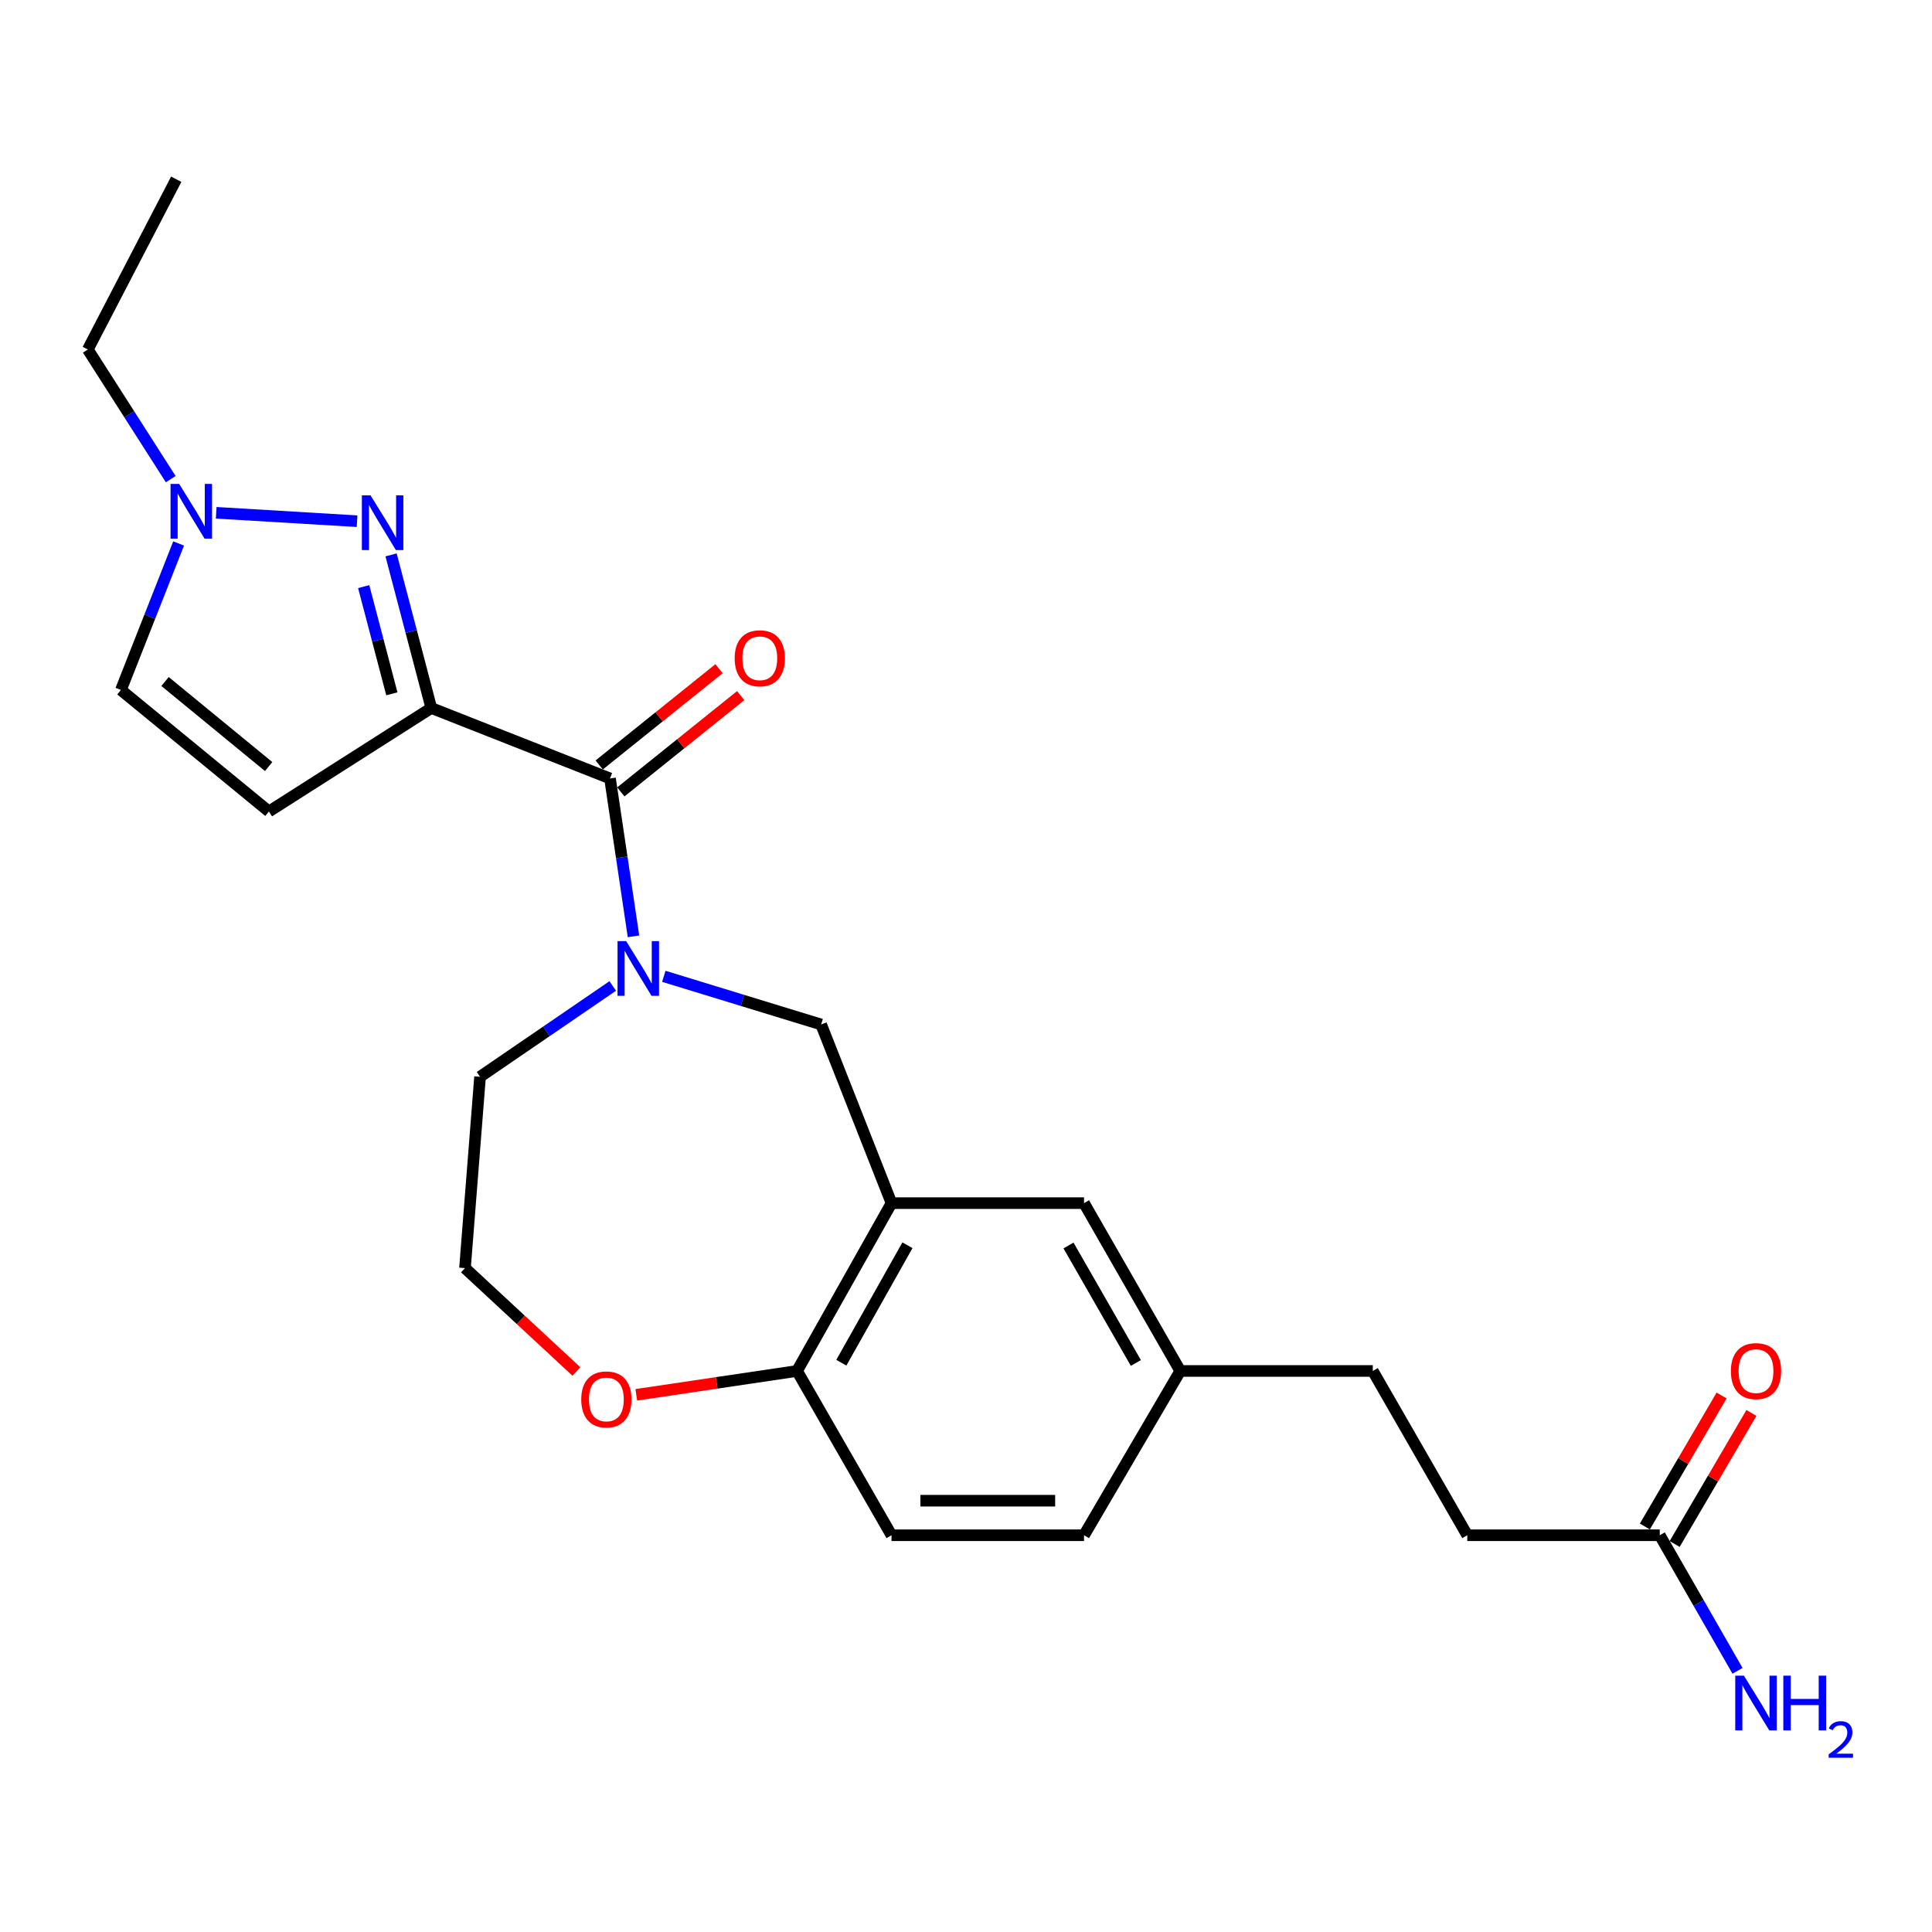 <?xml version='1.0' encoding='iso-8859-1'?>
<svg version='1.1' baseProfile='full'
              xmlns='http://www.w3.org/2000/svg'
                      xmlns:rdkit='http://www.rdkit.org/xml'
                      xmlns:xlink='http://www.w3.org/1999/xlink'
                  xml:space='preserve'
width='1000px' height='1000px' viewBox='0 0 1000 1000'>
<!-- END OF HEADER -->
<rect style='opacity:1.0;fill:#FFFFFF;stroke:none' width='1000' height='1000' x='0' y='0'> </rect>
<path class='bond-0' d='M 223.244,366.464 L 212.83,326.832' style='fill:none;fill-rule:evenodd;stroke:#000000;stroke-width:6px;stroke-linecap:butt;stroke-linejoin:miter;stroke-opacity:1' />
<path class='bond-0' d='M 212.83,326.832 L 202.416,287.2' style='fill:none;fill-rule:evenodd;stroke:#0000FF;stroke-width:6px;stroke-linecap:butt;stroke-linejoin:miter;stroke-opacity:1' />
<path class='bond-0' d='M 202.827,359.118 L 195.538,331.376' style='fill:none;fill-rule:evenodd;stroke:#000000;stroke-width:6px;stroke-linecap:butt;stroke-linejoin:miter;stroke-opacity:1' />
<path class='bond-0' d='M 195.538,331.376 L 188.248,303.634' style='fill:none;fill-rule:evenodd;stroke:#0000FF;stroke-width:6px;stroke-linecap:butt;stroke-linejoin:miter;stroke-opacity:1' />
<path class='bond-1' d='M 223.244,366.464 L 315.739,402.918' style='fill:none;fill-rule:evenodd;stroke:#000000;stroke-width:6px;stroke-linecap:butt;stroke-linejoin:miter;stroke-opacity:1' />
<path class='bond-3' d='M 223.244,366.464 L 139.191,420.022' style='fill:none;fill-rule:evenodd;stroke:#000000;stroke-width:6px;stroke-linecap:butt;stroke-linejoin:miter;stroke-opacity:1' />
<path class='bond-5' d='M 184.824,269.773 L 111.902,265.421' style='fill:none;fill-rule:evenodd;stroke:#0000FF;stroke-width:6px;stroke-linecap:butt;stroke-linejoin:miter;stroke-opacity:1' />
<path class='bond-2' d='M 315.739,402.918 L 321.817,443.782' style='fill:none;fill-rule:evenodd;stroke:#000000;stroke-width:6px;stroke-linecap:butt;stroke-linejoin:miter;stroke-opacity:1' />
<path class='bond-2' d='M 321.817,443.782 L 327.894,484.647' style='fill:none;fill-rule:evenodd;stroke:#0000FF;stroke-width:6px;stroke-linecap:butt;stroke-linejoin:miter;stroke-opacity:1' />
<path class='bond-11' d='M 321.338,409.887 L 352.358,384.967' style='fill:none;fill-rule:evenodd;stroke:#000000;stroke-width:6px;stroke-linecap:butt;stroke-linejoin:miter;stroke-opacity:1' />
<path class='bond-11' d='M 352.358,384.967 L 383.378,360.048' style='fill:none;fill-rule:evenodd;stroke:#FF0000;stroke-width:6px;stroke-linecap:butt;stroke-linejoin:miter;stroke-opacity:1' />
<path class='bond-11' d='M 310.14,395.948 L 341.161,371.029' style='fill:none;fill-rule:evenodd;stroke:#000000;stroke-width:6px;stroke-linecap:butt;stroke-linejoin:miter;stroke-opacity:1' />
<path class='bond-11' d='M 341.161,371.029 L 372.181,346.109' style='fill:none;fill-rule:evenodd;stroke:#FF0000;stroke-width:6px;stroke-linecap:butt;stroke-linejoin:miter;stroke-opacity:1' />
<path class='bond-6' d='M 343.585,505.34 L 384.303,517.809' style='fill:none;fill-rule:evenodd;stroke:#0000FF;stroke-width:6px;stroke-linecap:butt;stroke-linejoin:miter;stroke-opacity:1' />
<path class='bond-6' d='M 384.303,517.809 L 425.021,530.277' style='fill:none;fill-rule:evenodd;stroke:#000000;stroke-width:6px;stroke-linecap:butt;stroke-linejoin:miter;stroke-opacity:1' />
<path class='bond-17' d='M 317.149,510.34 L 282.811,533.837' style='fill:none;fill-rule:evenodd;stroke:#0000FF;stroke-width:6px;stroke-linecap:butt;stroke-linejoin:miter;stroke-opacity:1' />
<path class='bond-17' d='M 282.811,533.837 L 248.473,557.335' style='fill:none;fill-rule:evenodd;stroke:#000000;stroke-width:6px;stroke-linecap:butt;stroke-linejoin:miter;stroke-opacity:1' />
<path class='bond-7' d='M 139.191,420.022 L 62.589,357.127' style='fill:none;fill-rule:evenodd;stroke:#000000;stroke-width:6px;stroke-linecap:butt;stroke-linejoin:miter;stroke-opacity:1' />
<path class='bond-7' d='M 139.047,396.769 L 85.425,352.743' style='fill:none;fill-rule:evenodd;stroke:#000000;stroke-width:6px;stroke-linecap:butt;stroke-linejoin:miter;stroke-opacity:1' />
<path class='bond-4' d='M 461.445,622.743 L 425.021,530.277' style='fill:none;fill-rule:evenodd;stroke:#000000;stroke-width:6px;stroke-linecap:butt;stroke-linejoin:miter;stroke-opacity:1' />
<path class='bond-8' d='M 461.445,622.743 L 412.555,709.606' style='fill:none;fill-rule:evenodd;stroke:#000000;stroke-width:6px;stroke-linecap:butt;stroke-linejoin:miter;stroke-opacity:1' />
<path class='bond-8' d='M 469.692,644.542 L 435.47,705.346' style='fill:none;fill-rule:evenodd;stroke:#000000;stroke-width:6px;stroke-linecap:butt;stroke-linejoin:miter;stroke-opacity:1' />
<path class='bond-10' d='M 461.445,622.743 L 561.092,622.743' style='fill:none;fill-rule:evenodd;stroke:#000000;stroke-width:6px;stroke-linecap:butt;stroke-linejoin:miter;stroke-opacity:1' />
<path class='bond-22' d='M 88.369,248.006 L 66.912,214.452' style='fill:none;fill-rule:evenodd;stroke:#0000FF;stroke-width:6px;stroke-linecap:butt;stroke-linejoin:miter;stroke-opacity:1' />
<path class='bond-22' d='M 66.912,214.452 L 45.455,180.897' style='fill:none;fill-rule:evenodd;stroke:#000000;stroke-width:6px;stroke-linecap:butt;stroke-linejoin:miter;stroke-opacity:1' />
<path class='bond-24' d='M 92.457,281.296 L 77.523,319.211' style='fill:none;fill-rule:evenodd;stroke:#0000FF;stroke-width:6px;stroke-linecap:butt;stroke-linejoin:miter;stroke-opacity:1' />
<path class='bond-24' d='M 77.523,319.211 L 62.589,357.127' style='fill:none;fill-rule:evenodd;stroke:#000000;stroke-width:6px;stroke-linecap:butt;stroke-linejoin:miter;stroke-opacity:1' />
<path class='bond-14' d='M 412.555,709.606 L 461.445,794.642' style='fill:none;fill-rule:evenodd;stroke:#000000;stroke-width:6px;stroke-linecap:butt;stroke-linejoin:miter;stroke-opacity:1' />
<path class='bond-25' d='M 412.555,709.606 L 370.951,715.782' style='fill:none;fill-rule:evenodd;stroke:#000000;stroke-width:6px;stroke-linecap:butt;stroke-linejoin:miter;stroke-opacity:1' />
<path class='bond-25' d='M 370.951,715.782 L 329.346,721.957' style='fill:none;fill-rule:evenodd;stroke:#FF0000;stroke-width:6px;stroke-linecap:butt;stroke-linejoin:miter;stroke-opacity:1' />
<path class='bond-9' d='M 859.089,794.642 L 759.462,794.642' style='fill:none;fill-rule:evenodd;stroke:#000000;stroke-width:6px;stroke-linecap:butt;stroke-linejoin:miter;stroke-opacity:1' />
<path class='bond-13' d='M 866.803,799.161 L 886.665,765.255' style='fill:none;fill-rule:evenodd;stroke:#000000;stroke-width:6px;stroke-linecap:butt;stroke-linejoin:miter;stroke-opacity:1' />
<path class='bond-13' d='M 886.665,765.255 L 906.527,731.349' style='fill:none;fill-rule:evenodd;stroke:#FF0000;stroke-width:6px;stroke-linecap:butt;stroke-linejoin:miter;stroke-opacity:1' />
<path class='bond-13' d='M 851.376,790.123 L 871.238,756.217' style='fill:none;fill-rule:evenodd;stroke:#000000;stroke-width:6px;stroke-linecap:butt;stroke-linejoin:miter;stroke-opacity:1' />
<path class='bond-13' d='M 871.238,756.217 L 891.1,722.311' style='fill:none;fill-rule:evenodd;stroke:#FF0000;stroke-width:6px;stroke-linecap:butt;stroke-linejoin:miter;stroke-opacity:1' />
<path class='bond-16' d='M 859.089,794.642 L 879.217,829.732' style='fill:none;fill-rule:evenodd;stroke:#000000;stroke-width:6px;stroke-linecap:butt;stroke-linejoin:miter;stroke-opacity:1' />
<path class='bond-16' d='M 879.217,829.732 L 899.345,864.822' style='fill:none;fill-rule:evenodd;stroke:#0000FF;stroke-width:6px;stroke-linecap:butt;stroke-linejoin:miter;stroke-opacity:1' />
<path class='bond-15' d='M 561.092,622.743 L 610.906,709.606' style='fill:none;fill-rule:evenodd;stroke:#000000;stroke-width:6px;stroke-linecap:butt;stroke-linejoin:miter;stroke-opacity:1' />
<path class='bond-15' d='M 553.054,644.667 L 587.924,705.471' style='fill:none;fill-rule:evenodd;stroke:#000000;stroke-width:6px;stroke-linecap:butt;stroke-linejoin:miter;stroke-opacity:1' />
<path class='bond-12' d='M 298.356,709.881 L 269.516,683.123' style='fill:none;fill-rule:evenodd;stroke:#FF0000;stroke-width:6px;stroke-linecap:butt;stroke-linejoin:miter;stroke-opacity:1' />
<path class='bond-12' d='M 269.516,683.123 L 240.676,656.366' style='fill:none;fill-rule:evenodd;stroke:#000000;stroke-width:6px;stroke-linecap:butt;stroke-linejoin:miter;stroke-opacity:1' />
<path class='bond-26' d='M 461.445,794.642 L 561.092,794.642' style='fill:none;fill-rule:evenodd;stroke:#000000;stroke-width:6px;stroke-linecap:butt;stroke-linejoin:miter;stroke-opacity:1' />
<path class='bond-26' d='M 476.392,776.763 L 546.145,776.763' style='fill:none;fill-rule:evenodd;stroke:#000000;stroke-width:6px;stroke-linecap:butt;stroke-linejoin:miter;stroke-opacity:1' />
<path class='bond-19' d='M 610.906,709.606 L 561.092,794.642' style='fill:none;fill-rule:evenodd;stroke:#000000;stroke-width:6px;stroke-linecap:butt;stroke-linejoin:miter;stroke-opacity:1' />
<path class='bond-21' d='M 610.906,709.606 L 710.553,709.606' style='fill:none;fill-rule:evenodd;stroke:#000000;stroke-width:6px;stroke-linecap:butt;stroke-linejoin:miter;stroke-opacity:1' />
<path class='bond-20' d='M 248.473,557.335 L 240.676,656.366' style='fill:none;fill-rule:evenodd;stroke:#000000;stroke-width:6px;stroke-linecap:butt;stroke-linejoin:miter;stroke-opacity:1' />
<path class='bond-18' d='M 759.462,794.642 L 710.553,709.606' style='fill:none;fill-rule:evenodd;stroke:#000000;stroke-width:6px;stroke-linecap:butt;stroke-linejoin:miter;stroke-opacity:1' />
<path class='bond-23' d='M 45.455,180.897 L 91.216,92.772' style='fill:none;fill-rule:evenodd;stroke:#000000;stroke-width:6px;stroke-linecap:butt;stroke-linejoin:miter;stroke-opacity:1' />
<path  class='atom-1' d='M 191.784 256.401
L 201.064 271.401
Q 201.984 272.881, 203.464 275.561
Q 204.944 278.241, 205.024 278.401
L 205.024 256.401
L 208.784 256.401
L 208.784 284.721
L 204.904 284.721
L 194.944 268.321
Q 193.784 266.401, 192.544 264.201
Q 191.344 262.001, 190.984 261.321
L 190.984 284.721
L 187.304 284.721
L 187.304 256.401
L 191.784 256.401
' fill='#0000FF'/>
<path  class='atom-3' d='M 324.11 487.133
L 333.39 502.133
Q 334.31 503.613, 335.79 506.293
Q 337.27 508.973, 337.35 509.133
L 337.35 487.133
L 341.11 487.133
L 341.11 515.453
L 337.23 515.453
L 327.27 499.053
Q 326.11 497.133, 324.87 494.933
Q 323.67 492.733, 323.31 492.053
L 323.31 515.453
L 319.63 515.453
L 319.63 487.133
L 324.11 487.133
' fill='#0000FF'/>
<path  class='atom-6' d='M 92.753 250.491
L 102.033 265.491
Q 102.953 266.971, 104.433 269.651
Q 105.913 272.331, 105.993 272.491
L 105.993 250.491
L 109.753 250.491
L 109.753 278.811
L 105.873 278.811
L 95.913 262.411
Q 94.753 260.491, 93.513 258.291
Q 92.313 256.091, 91.953 255.411
L 91.953 278.811
L 88.273 278.811
L 88.273 250.491
L 92.753 250.491
' fill='#0000FF'/>
<path  class='atom-12' d='M 380.265 340.718
Q 380.265 333.918, 383.625 330.118
Q 386.985 326.318, 393.265 326.318
Q 399.545 326.318, 402.905 330.118
Q 406.265 333.918, 406.265 340.718
Q 406.265 347.598, 402.865 351.518
Q 399.465 355.398, 393.265 355.398
Q 387.025 355.398, 383.625 351.518
Q 380.265 347.638, 380.265 340.718
M 393.265 352.198
Q 397.585 352.198, 399.905 349.318
Q 402.265 346.398, 402.265 340.718
Q 402.265 335.158, 399.905 332.358
Q 397.585 329.518, 393.265 329.518
Q 388.945 329.518, 386.585 332.318
Q 384.265 335.118, 384.265 340.718
Q 384.265 346.438, 386.585 349.318
Q 388.945 352.198, 393.265 352.198
' fill='#FF0000'/>
<path  class='atom-13' d='M 300.852 724.337
Q 300.852 717.537, 304.212 713.737
Q 307.572 709.937, 313.852 709.937
Q 320.132 709.937, 323.492 713.737
Q 326.852 717.537, 326.852 724.337
Q 326.852 731.217, 323.452 735.137
Q 320.052 739.017, 313.852 739.017
Q 307.612 739.017, 304.212 735.137
Q 300.852 731.257, 300.852 724.337
M 313.852 735.817
Q 318.172 735.817, 320.492 732.937
Q 322.852 730.017, 322.852 724.337
Q 322.852 718.777, 320.492 715.977
Q 318.172 713.137, 313.852 713.137
Q 309.532 713.137, 307.172 715.937
Q 304.852 718.737, 304.852 724.337
Q 304.852 730.057, 307.172 732.937
Q 309.532 735.817, 313.852 735.817
' fill='#FF0000'/>
<path  class='atom-14' d='M 895.903 709.686
Q 895.903 702.886, 899.263 699.086
Q 902.623 695.286, 908.903 695.286
Q 915.183 695.286, 918.543 699.086
Q 921.903 702.886, 921.903 709.686
Q 921.903 716.566, 918.503 720.486
Q 915.103 724.366, 908.903 724.366
Q 902.663 724.366, 899.263 720.486
Q 895.903 716.606, 895.903 709.686
M 908.903 721.166
Q 913.223 721.166, 915.543 718.286
Q 917.903 715.366, 917.903 709.686
Q 917.903 704.126, 915.543 701.326
Q 913.223 698.486, 908.903 698.486
Q 904.583 698.486, 902.223 701.286
Q 899.903 704.086, 899.903 709.686
Q 899.903 715.406, 902.223 718.286
Q 904.583 721.166, 908.903 721.166
' fill='#FF0000'/>
<path  class='atom-17' d='M 902.643 867.325
L 911.923 882.325
Q 912.843 883.805, 914.323 886.485
Q 915.803 889.165, 915.883 889.325
L 915.883 867.325
L 919.643 867.325
L 919.643 895.645
L 915.763 895.645
L 905.803 879.245
Q 904.643 877.325, 903.403 875.125
Q 902.203 872.925, 901.843 872.245
L 901.843 895.645
L 898.163 895.645
L 898.163 867.325
L 902.643 867.325
' fill='#0000FF'/>
<path  class='atom-17' d='M 923.043 867.325
L 926.883 867.325
L 926.883 879.365
L 941.363 879.365
L 941.363 867.325
L 945.203 867.325
L 945.203 895.645
L 941.363 895.645
L 941.363 882.565
L 926.883 882.565
L 926.883 895.645
L 923.043 895.645
L 923.043 867.325
' fill='#0000FF'/>
<path  class='atom-17' d='M 946.576 894.652
Q 947.262 892.883, 948.899 891.906
Q 950.536 890.903, 952.806 890.903
Q 955.631 890.903, 957.215 892.434
Q 958.799 893.965, 958.799 896.685
Q 958.799 899.457, 956.74 902.044
Q 954.707 904.631, 950.483 907.693
L 959.116 907.693
L 959.116 909.805
L 946.523 909.805
L 946.523 908.037
Q 950.008 905.555, 952.067 903.707
Q 954.153 901.859, 955.156 900.196
Q 956.159 898.533, 956.159 896.817
Q 956.159 895.021, 955.261 894.018
Q 954.364 893.015, 952.806 893.015
Q 951.301 893.015, 950.298 893.622
Q 949.295 894.229, 948.582 895.576
L 946.576 894.652
' fill='#0000FF'/>
</svg>
